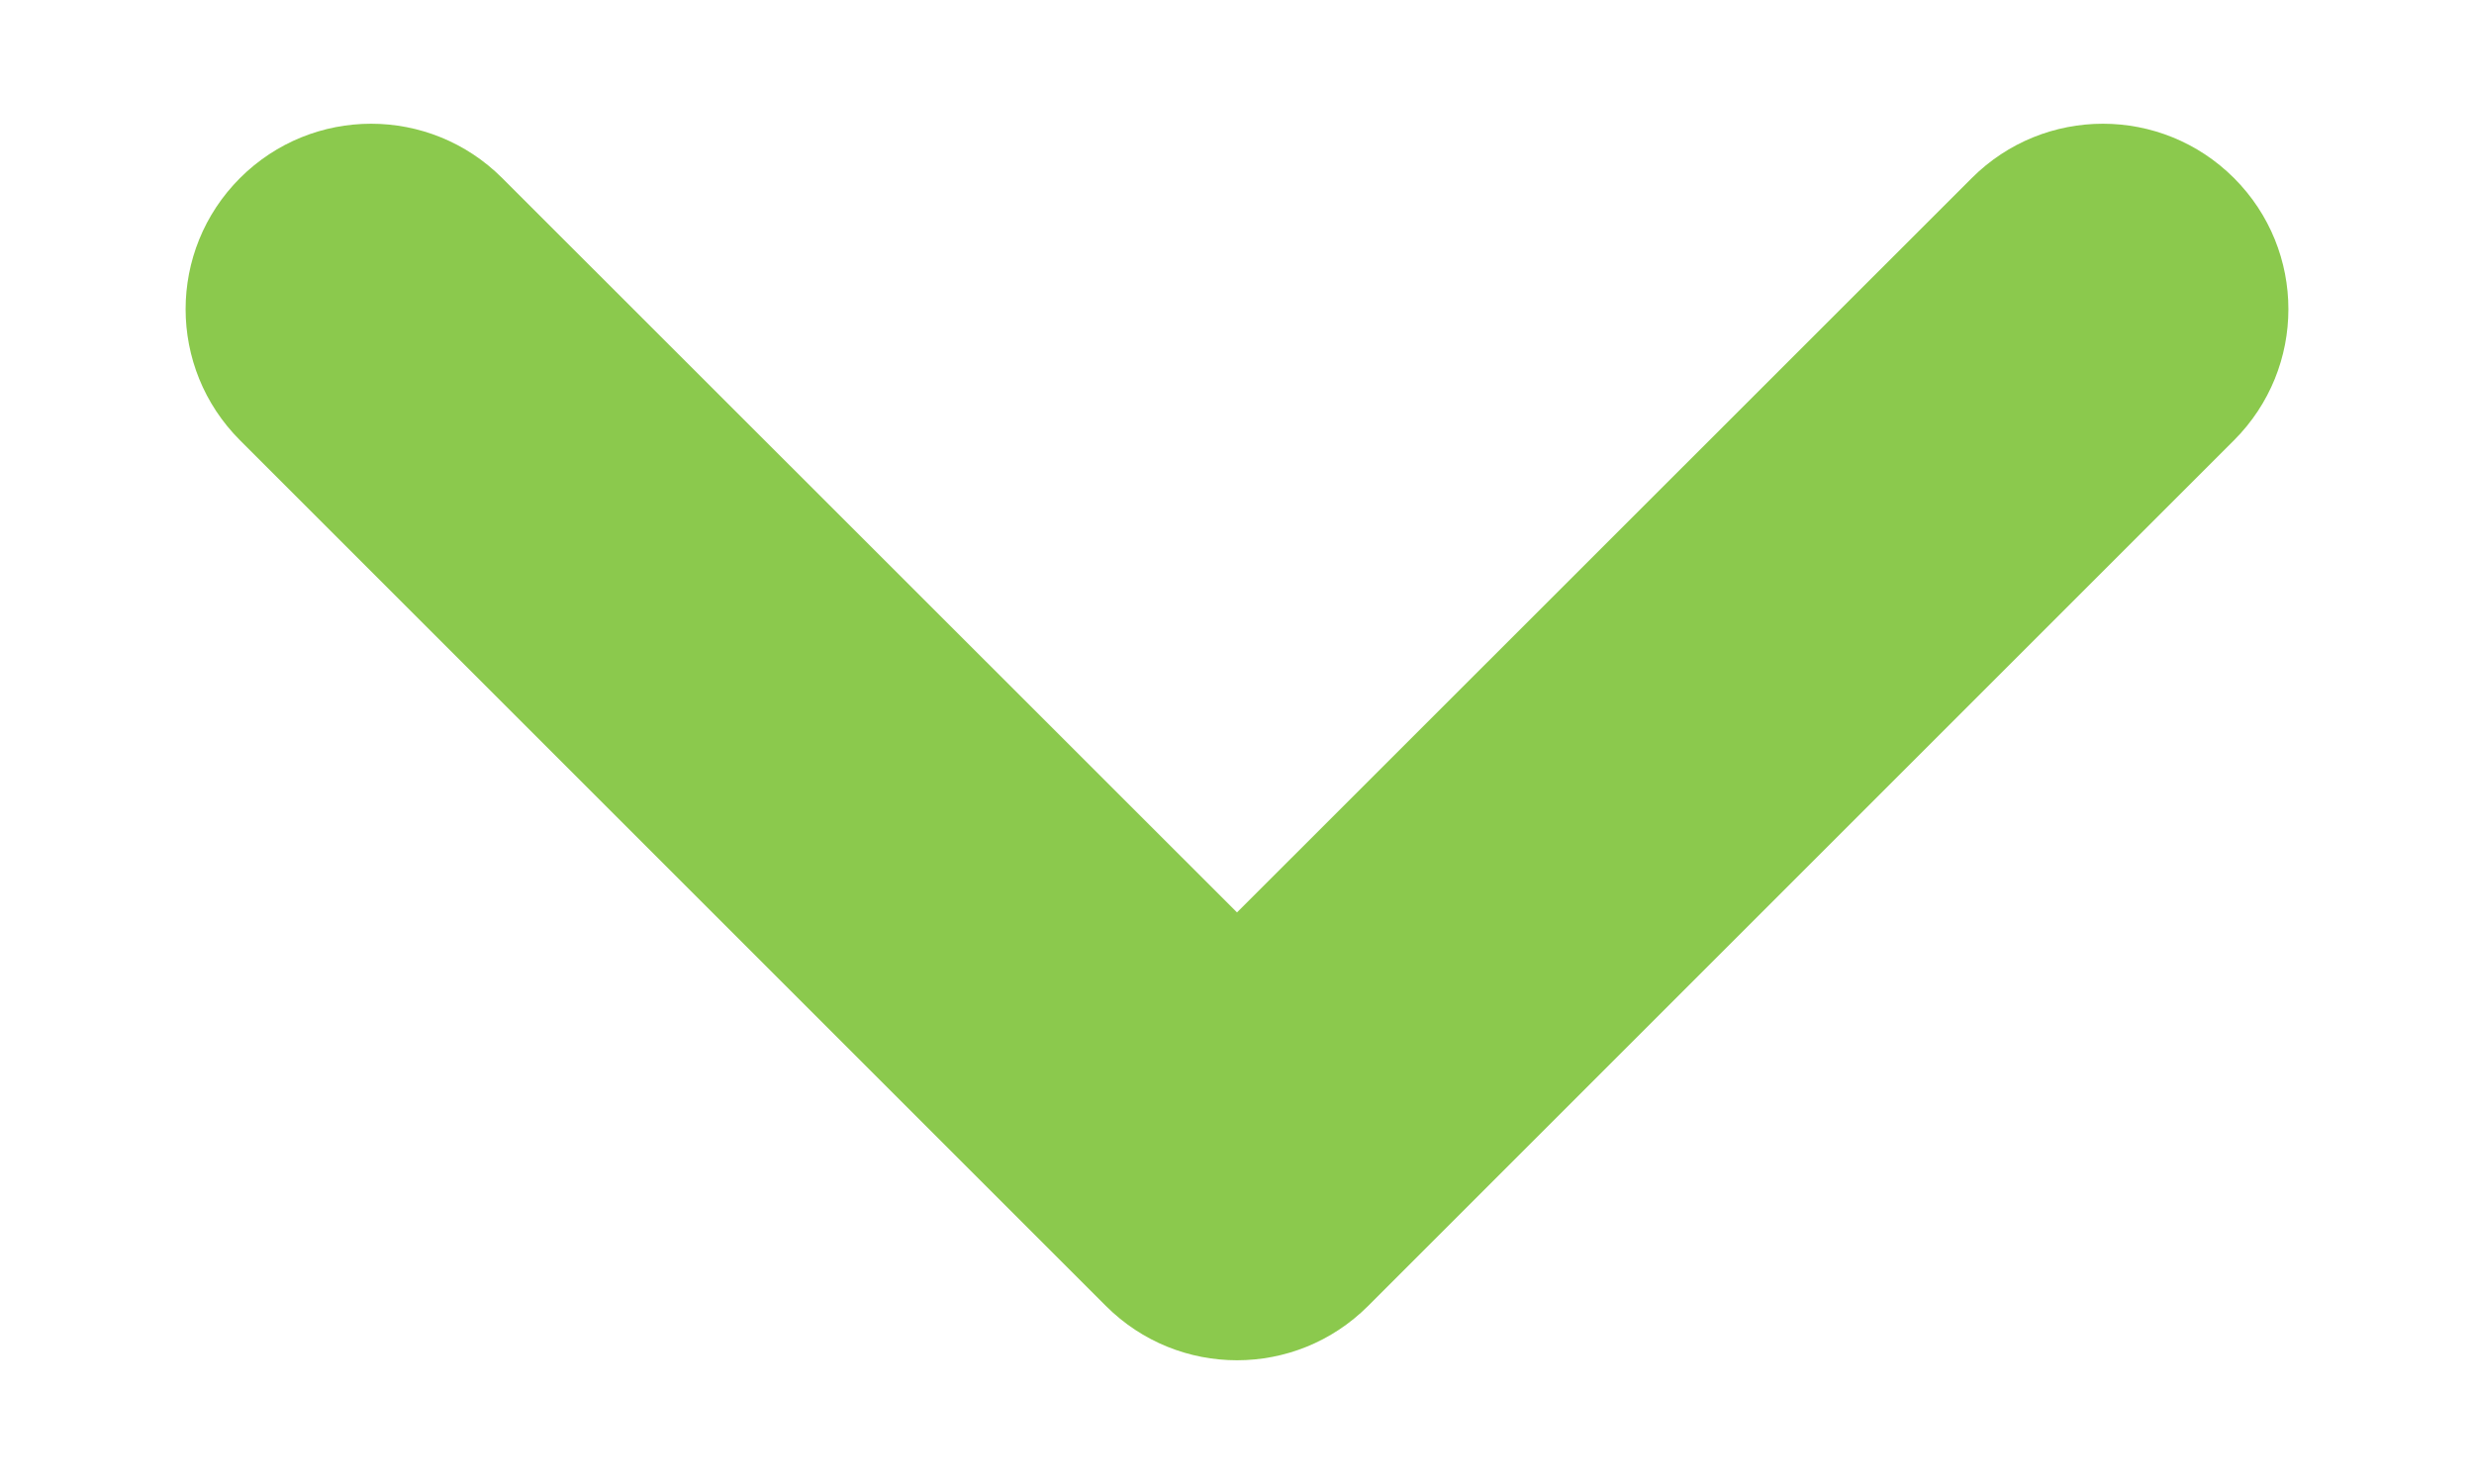 <svg width="10" height="6" viewBox="0 0 10 6" fill="none" xmlns="http://www.w3.org/2000/svg">
<g id="down arrow 5">
<path id="Vector 42 (Stroke)" fill-rule="evenodd" clip-rule="evenodd" d="M0.97 0.72C0.677 1.013 0.677 1.487 0.97 1.78L4.47 5.28C4.763 5.573 5.237 5.573 5.53 5.28L9.03 1.78C9.323 1.487 9.323 1.013 9.03 0.72C8.737 0.427 8.263 0.427 7.97 0.72L5 3.689L2.03 0.72C1.737 0.427 1.263 0.427 0.97 0.72Z" fill="#8BC94D"/>
</g>
</svg>
